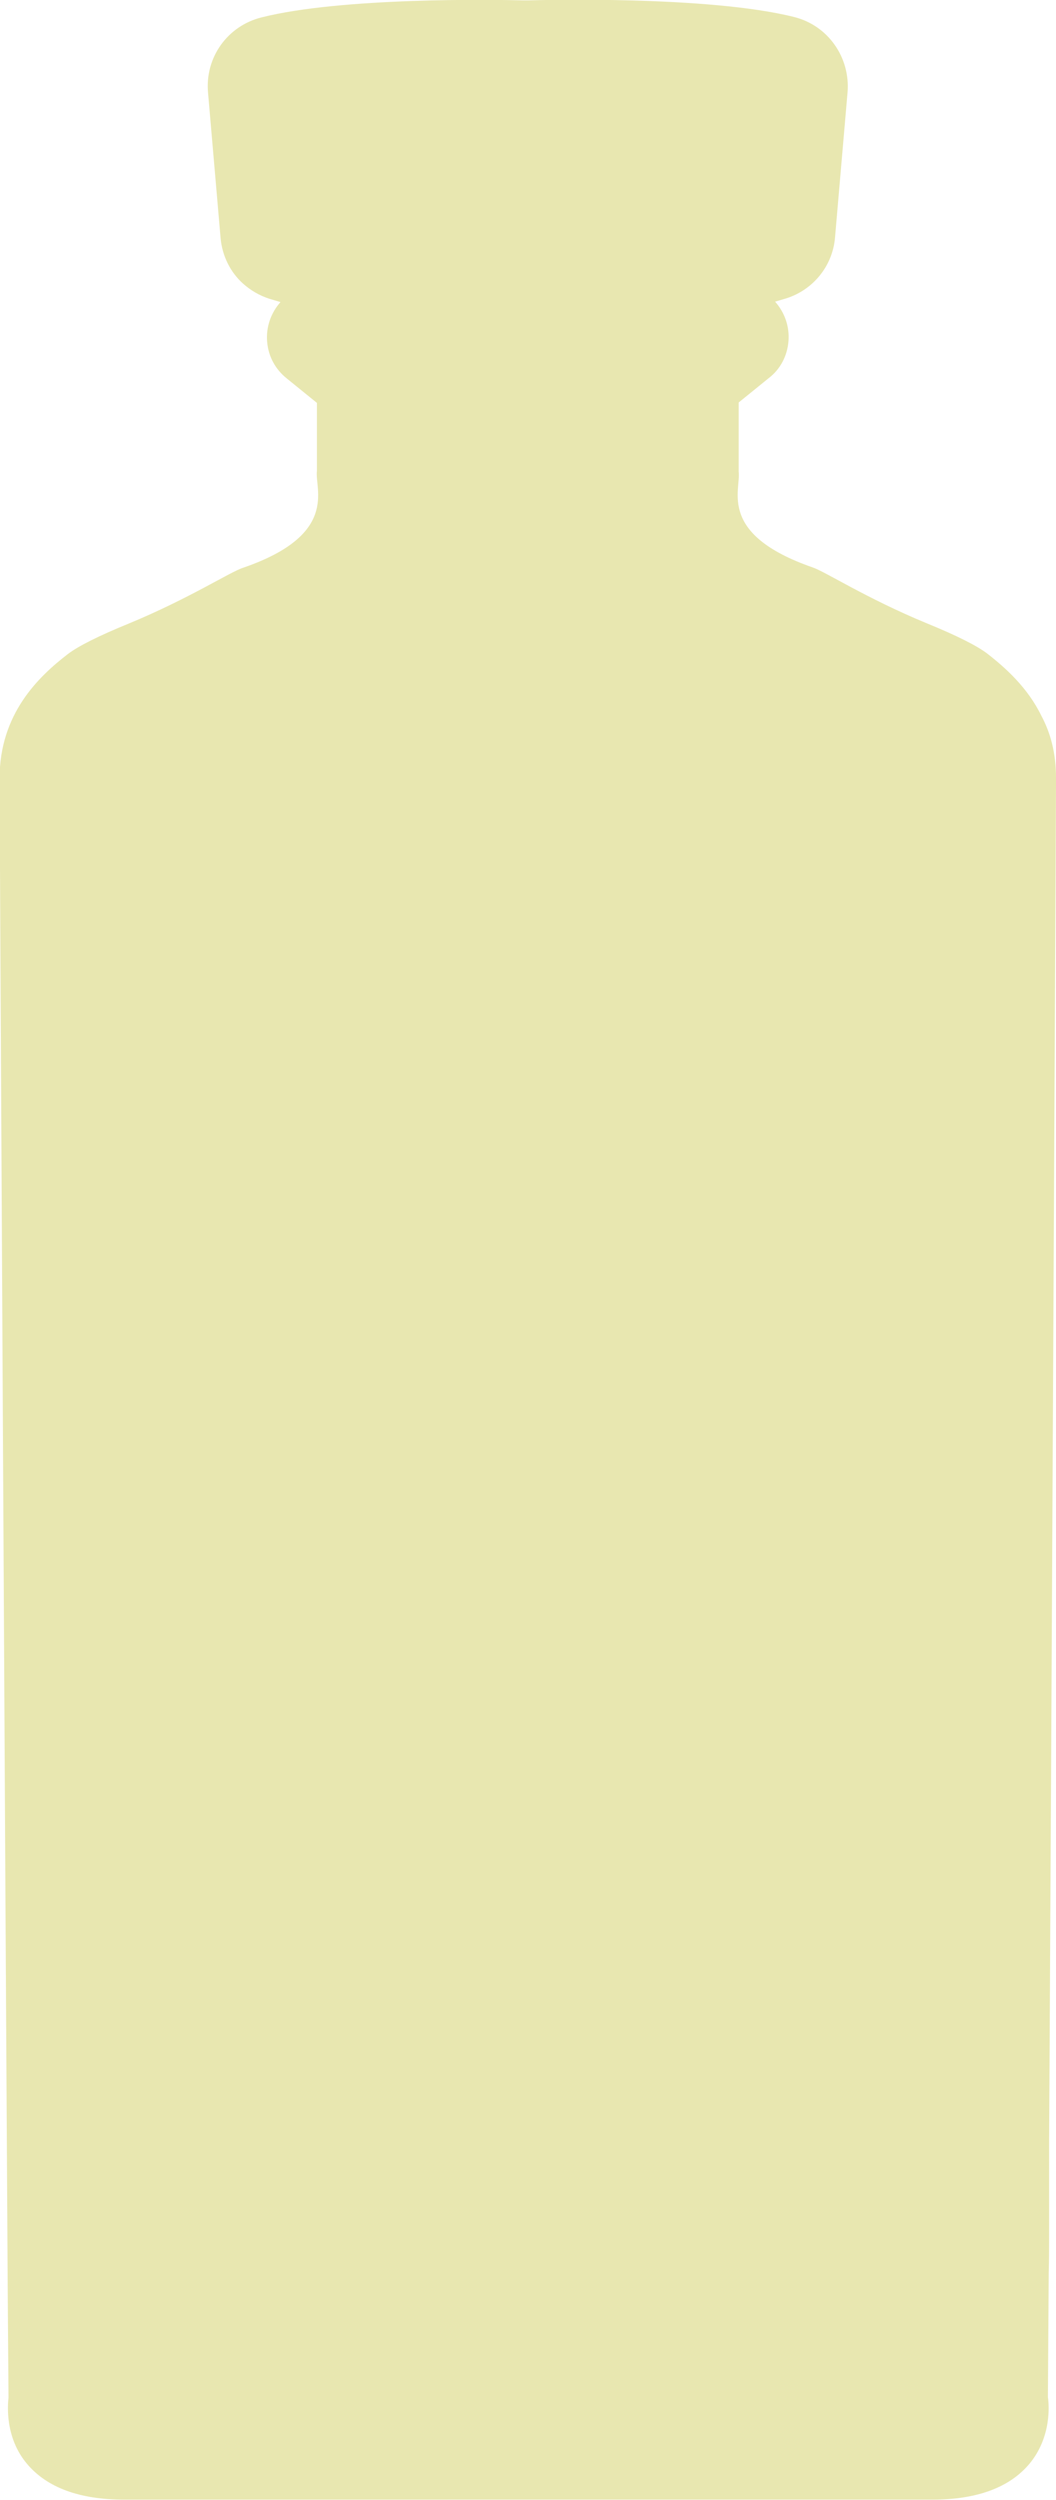 <?xml version="1.0" encoding="utf-8"?>
<!-- Generator: Adobe Illustrator 26.1.0, SVG Export Plug-In . SVG Version: 6.00 Build 0)  -->
<svg version="1.1" id="Layer_1" xmlns="http://www.w3.org/2000/svg" xmlns:xlink="http://www.w3.org/1999/xlink" x="0px" y="0px"
	 viewBox="0 0 260.9 617.4" style="enable-background:new 0 0 260.9 617.4;" xml:space="preserve">
<path style="fill:#e8e7b0;" d="M260.9,192.1v1.5c-0.1,20.6-1.1,229.3-1.7,335.4c0,1.8,0,3.6,0,5.4c0,3.4,0,6.8,0,10
	c0,1.5,0,2.9,0,4.3v0.3c0,0.5,0,0.9,0,1.3c0,3.9,0,7.6-0.1,11.1c-0.1,17.4-0.2,28.6-0.2,30.6c0.3,2,0.9,9.9-4.6,16.5
	c-4.9,5.8-12.9,8.8-23.9,8.8H30.6c-11,0-19-3-23.9-8.8C1.2,602,1.9,594,2.1,592.1c0-1.9-0.1-11.8-0.2-27.3c0,0,0,0,0,0
	c-0.6-96.9-1.9-347.7-2-371v-1.6c0-15.9,9.6-25.1,16.9-30.7c2.5-1.9,7.4-4.4,15-7.5c0,0,0,0,0,0c15-6.2,25.1-12.8,28.3-13.8
	c23.8-8.2,17.6-19.5,18.2-23.9l0-2.6V99.5l-7.4-6c-2.9-2.3-4.6-5.5-4.9-9.1c-0.3-3.6,0.9-7.1,3.3-9.8l-2.7-0.8
	C64.1,73,61.9,71.7,60,70c-3.1-2.8-5.1-6.8-5.5-11.2l-3.1-35.9c-0.8-8.7,4.8-16.5,13.2-18.6c19.8-5,57.6-4.4,64.8-4.2
	c0.5,0,0.8,0,1,0c3.1-0.1,44.7-1.2,65.8,4.1c8.4,2.1,13.9,10,13.2,18.6l-3.1,35.9c-0.6,7-5.4,12.9-12.1,15l-2.7,0.8
	c2.4,2.7,3.6,6.2,3.3,9.8c-0.3,3.6-2,6.9-4.9,9.1l-7.4,6v17.1c0.6,4.6-5.3,15.4,18.2,23.6c3.1,1,13.2,7.6,28.2,13.8c0,0,0,0,0,0
	c7.6,3.1,12.5,5.6,15,7.5c0,0,0,0,0,0c4.5,3.5,10,8.4,13.4,15.4C259.6,181.1,260.9,186.1,260.9,192.1z"/>
</svg>
